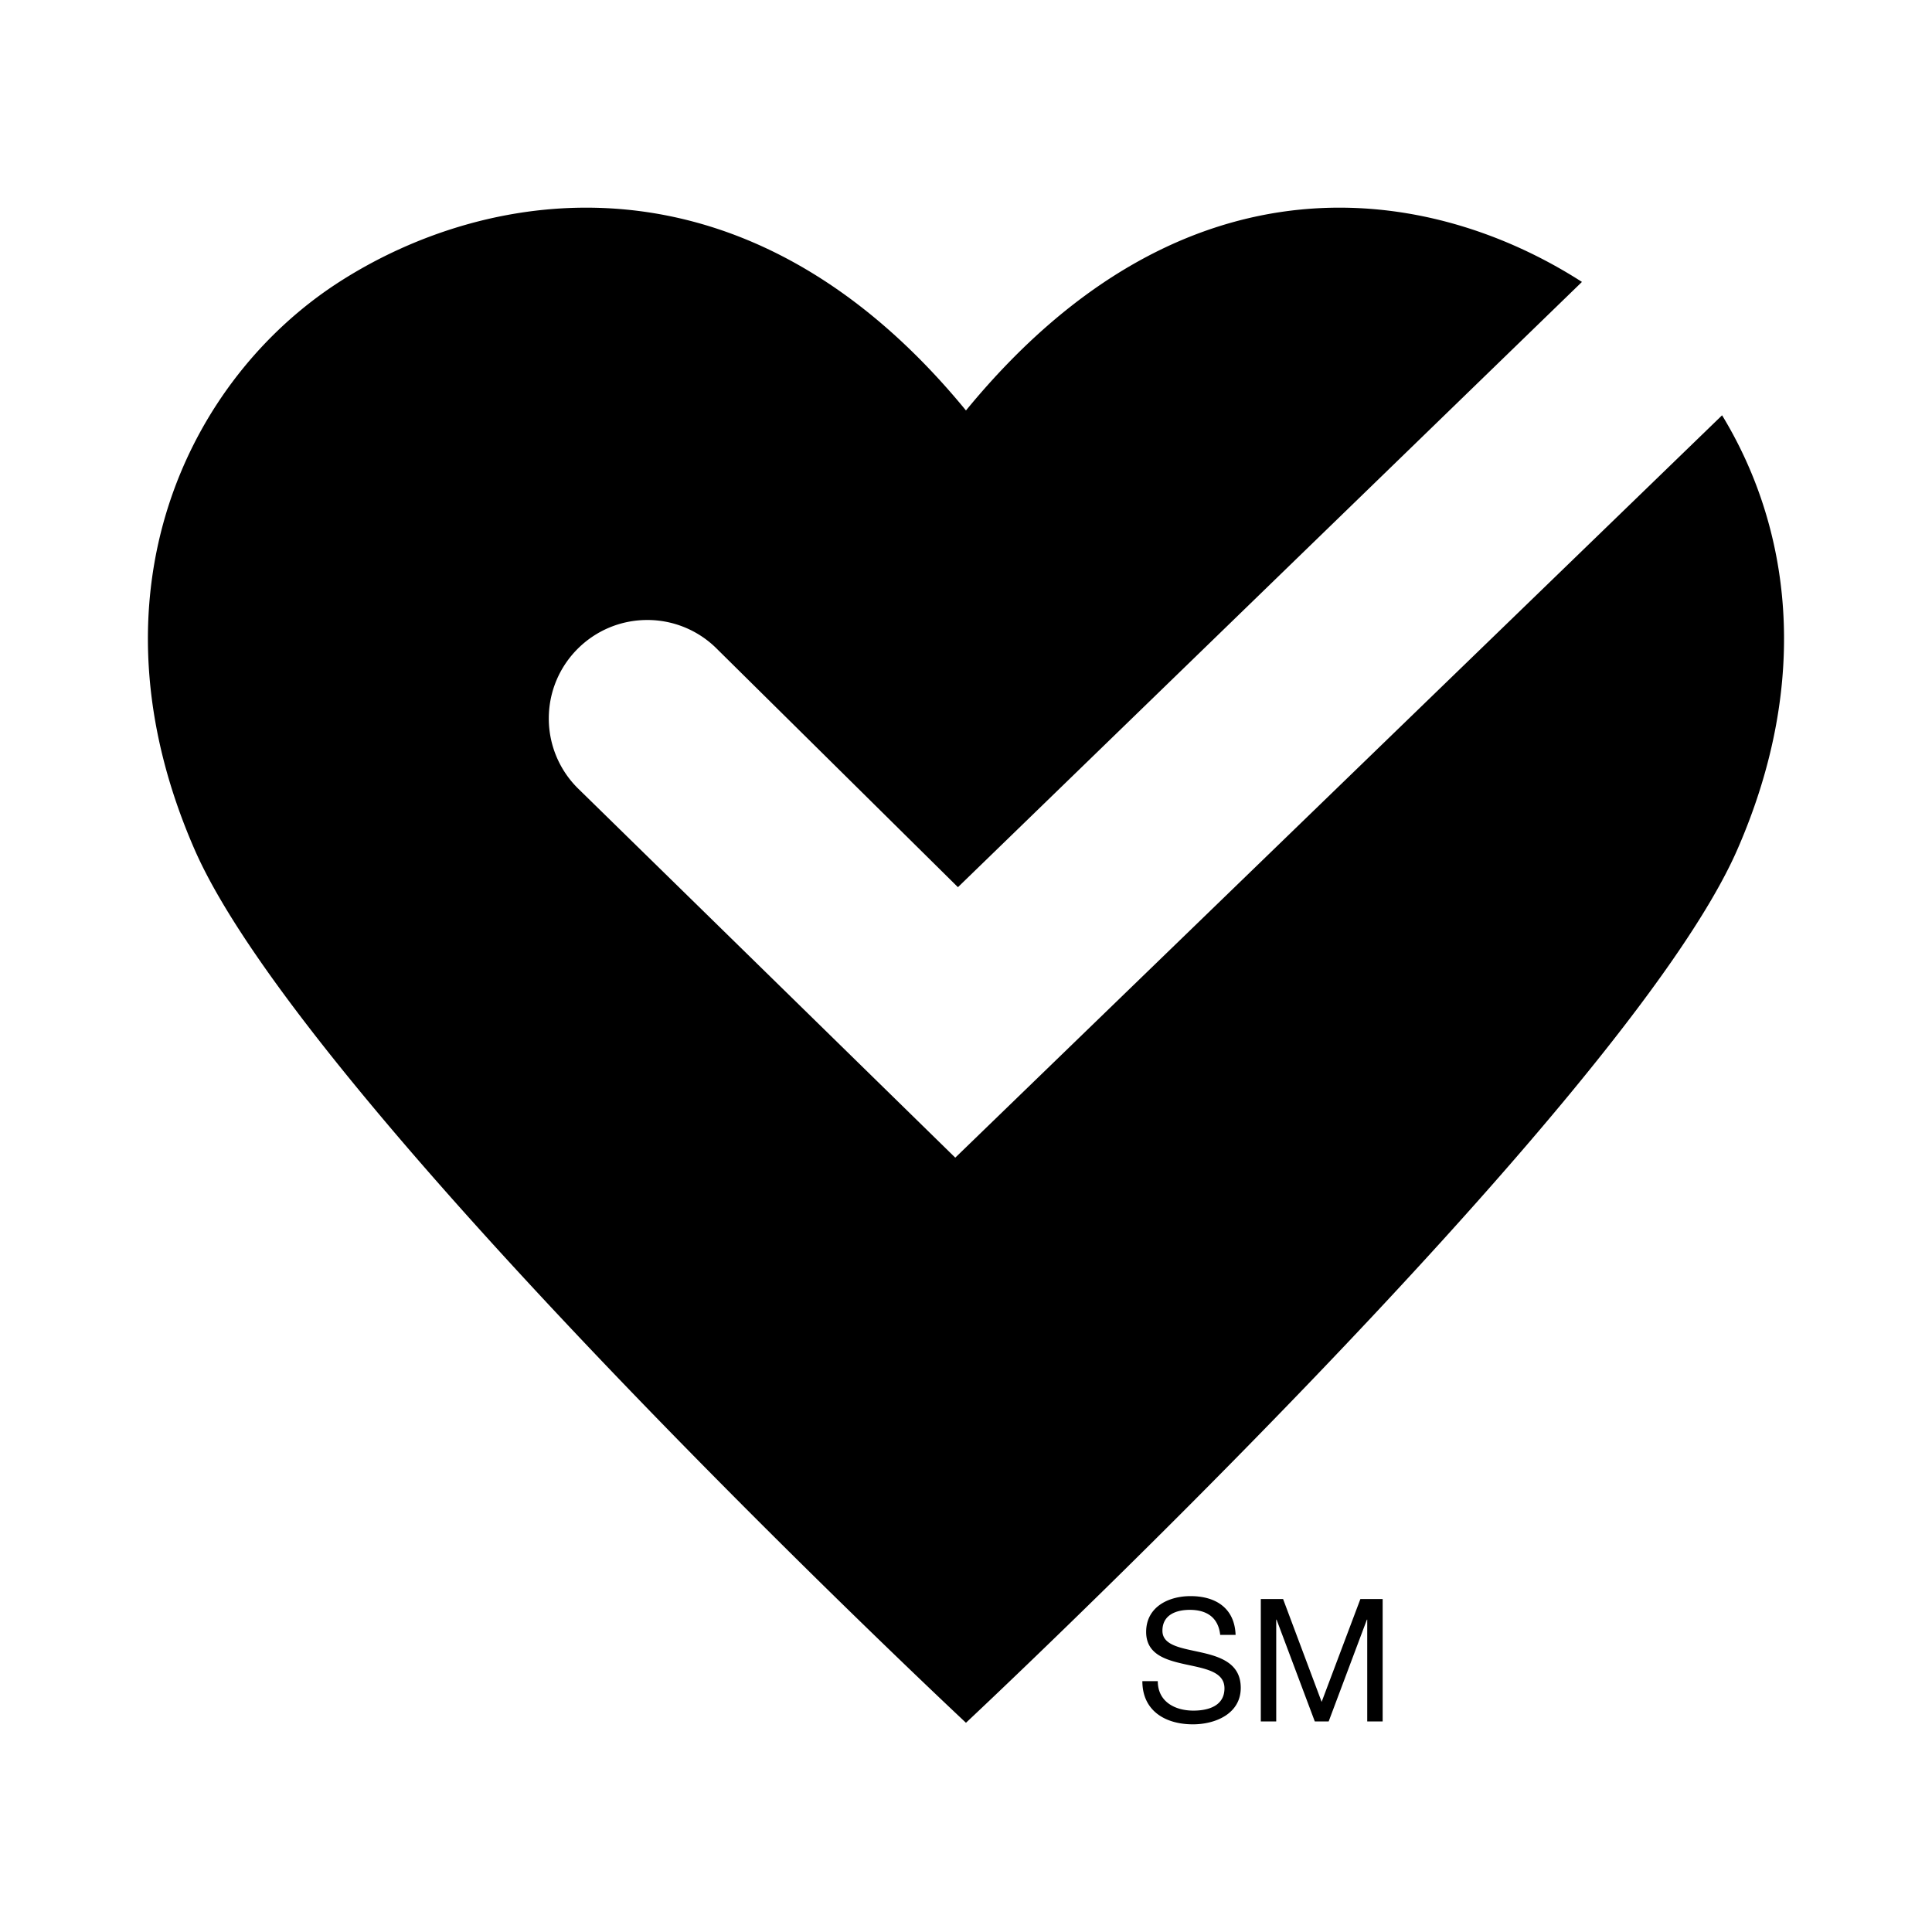 <svg xmlns="http://www.w3.org/2000/svg" width="2500" height="2500" viewBox="0 0 192.756 192.756"><path fill="#fff" d="M0 192.756h192.756V0H0v192.756z"/><path d="M57.633 78.629a9.798 9.798 0 0 1-2.879-6.947c0-5.427 4.4-9.825 9.826-9.825a9.79 9.79 0 0 1 6.808 2.742l24.186 23.916 62.257-60.387c-14.963-9.619-39.545-13.895-61.456 12.825-21.909-26.72-47.561-22.443-62.524-12.825-14.963 9.619-25.65 30.995-14.428 56.647 11.222 25.649 76.952 87.106 76.952 87.106s65.73-61.457 76.954-87.106c7.471-17.078 5.23-32.26-1.517-43.34L95.307 115.5 57.633 78.629zM121.739 163.111c-.189-1.744-1.352-2.496-3.028-2.496-1.367 0-2.735.496-2.735 2.084 0 1.506 1.949 1.729 3.916 2.174 1.95.443 3.898 1.129 3.898 3.521 0 2.598-2.547 3.643-4.771 3.643-2.737 0-5.045-1.334-5.045-4.309h1.539c0 2.051 1.71 2.941 3.558 2.941 1.47 0 3.095-.463 3.095-2.225 0-1.676-1.95-1.967-3.899-2.393-1.949-.428-3.915-.992-3.915-3.232 0-2.479 2.206-3.574 4.429-3.574 2.495 0 4.395 1.18 4.496 3.865h-1.538v.001zM125.791 159.537h2.223l3.846 10.26 3.866-10.26h2.222v12.209h-1.539V161.59h-.033l-3.814 10.156h-1.385l-3.814-10.156h-.034v10.156h-1.538v-12.209z" fill-rule="evenodd" clip-rule="evenodd"/></svg>